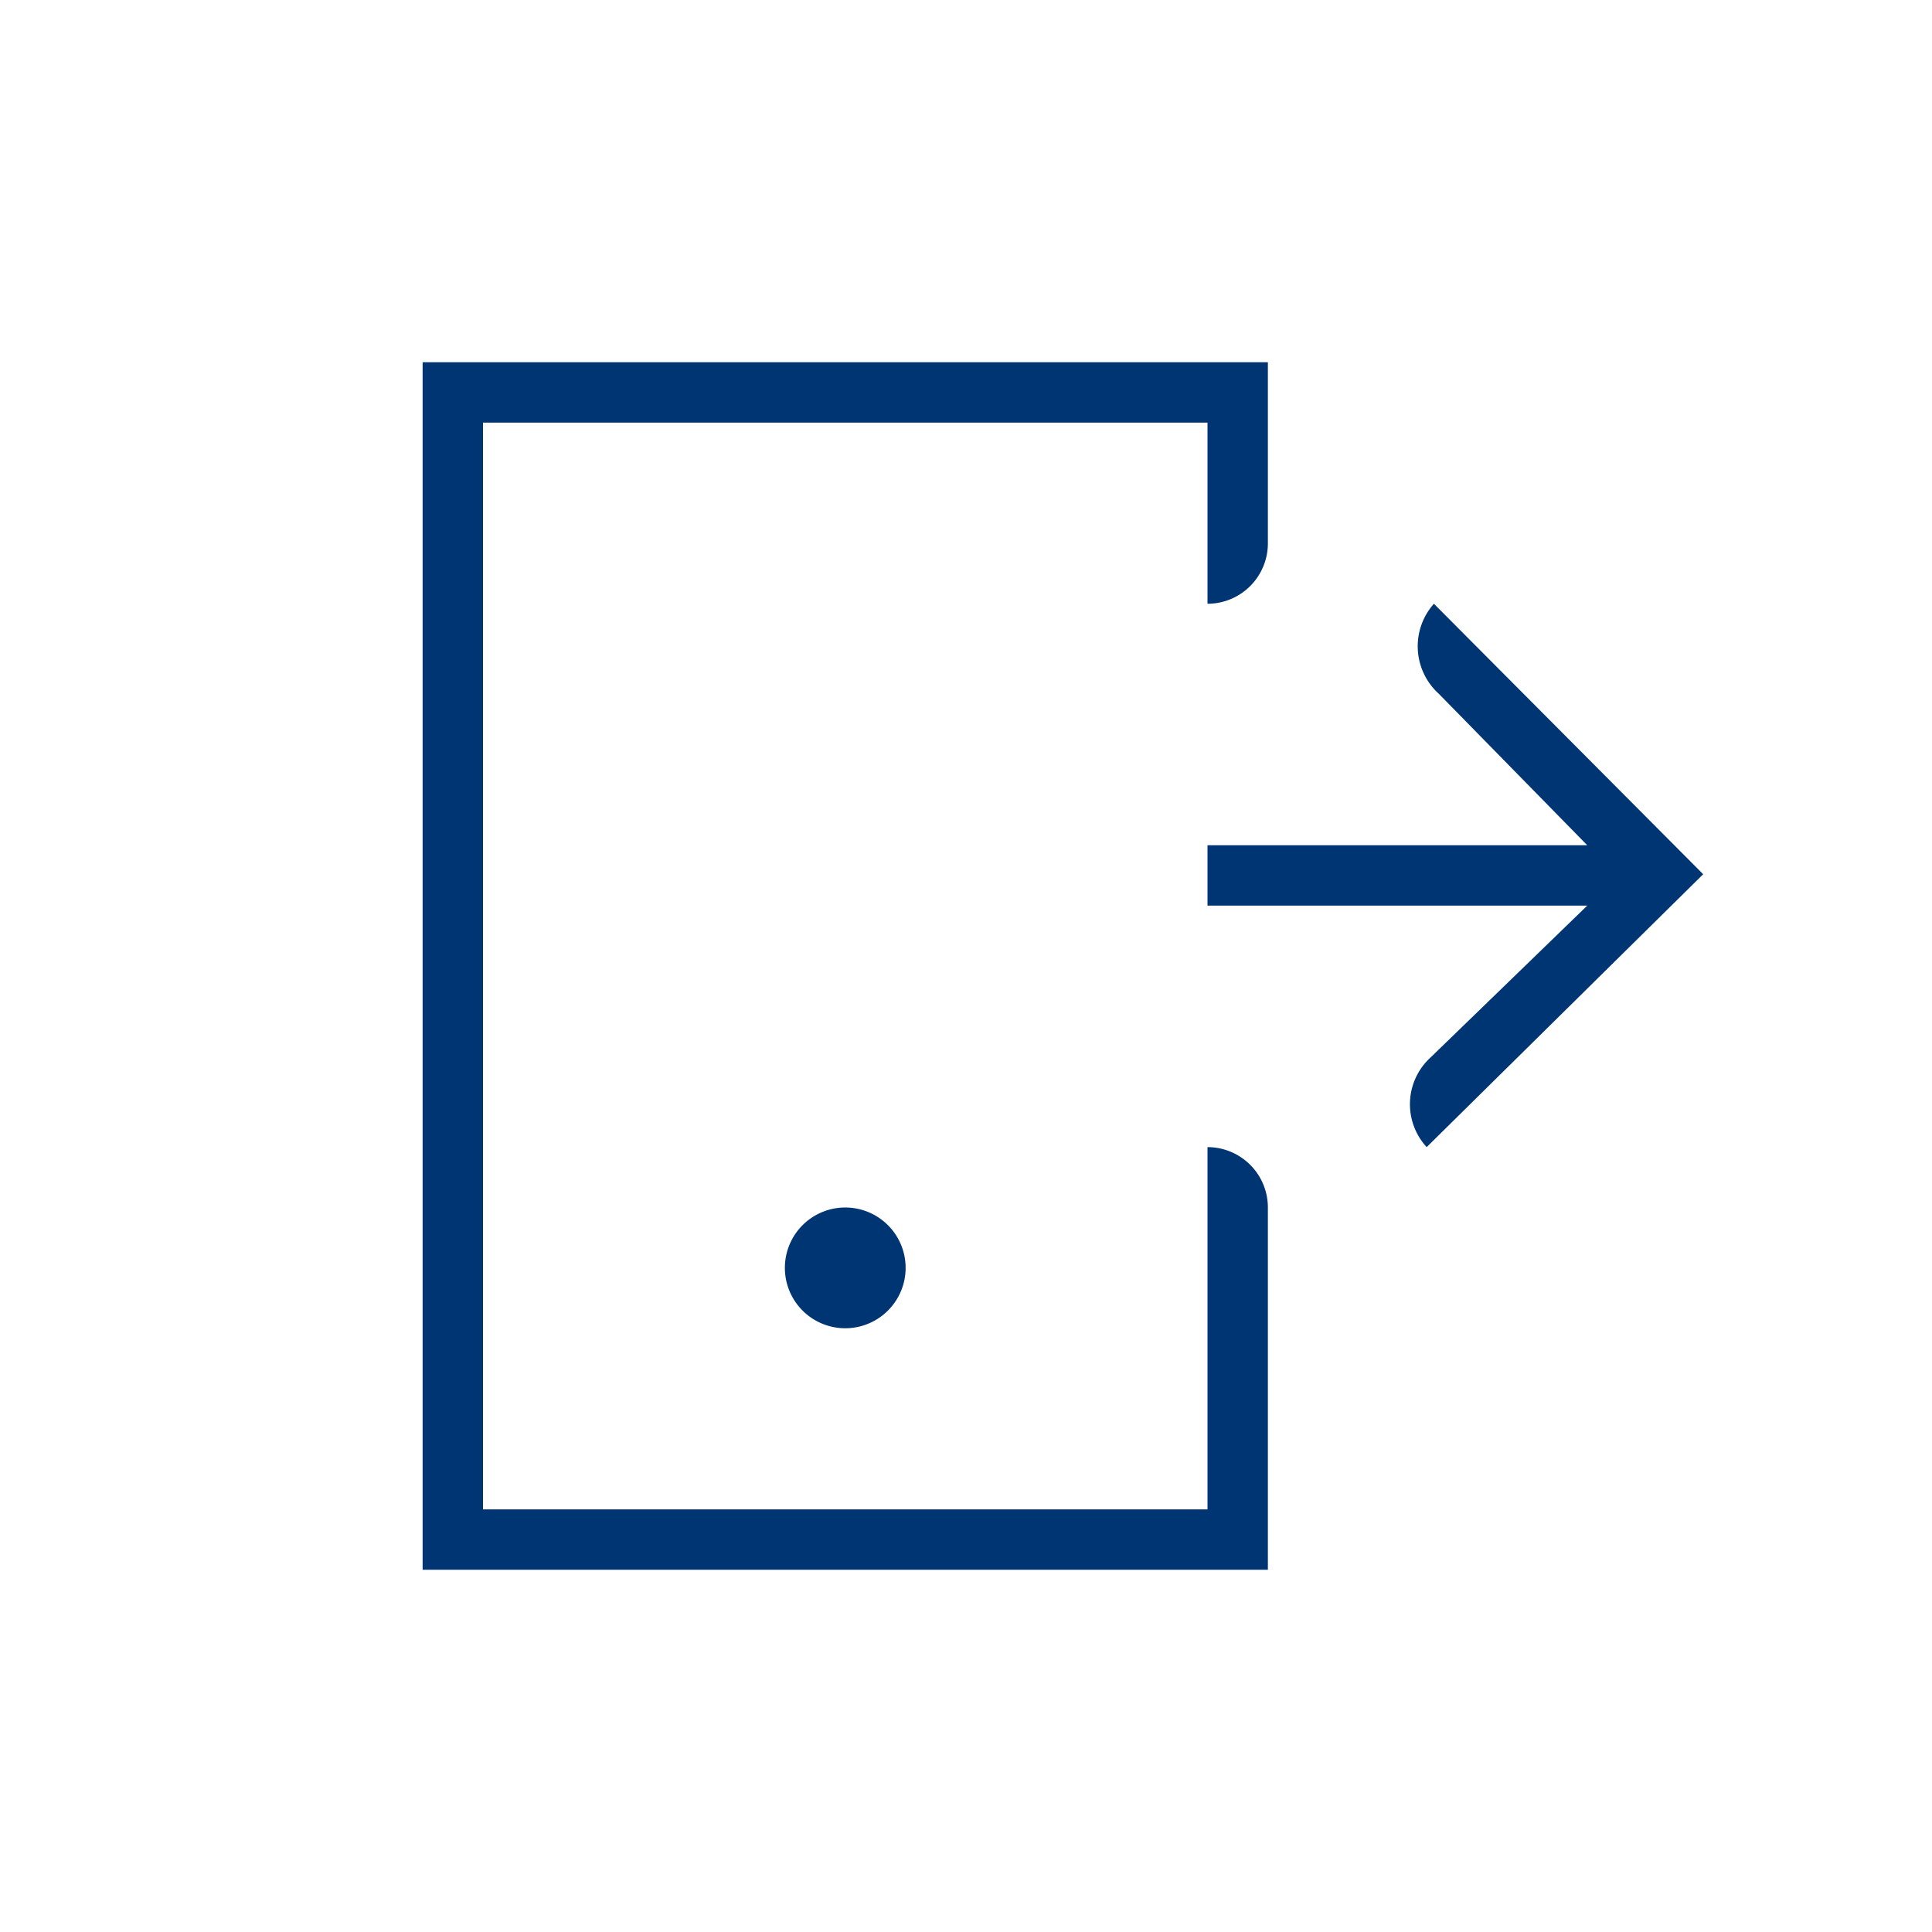 <svg xmlns="http://www.w3.org/2000/svg" width="32" height="32" viewBox="0 0 32 32">
  <g id="pko_icon_mobile-payment_32" transform="translate(-120 -333)">
    <rect id="pole" width="32" height="32" transform="translate(120 333)" fill="#003574" opacity="0"/>
    <path id="ikona" d="M-281-403a1,1,0,0,1-1,1,1,1,0,0,1-1-1,1,1,0,0,1,1-1A1,1,0,0,1-281-403Zm5,4h-12v-18h12v3a1,1,0,0,0,1-1v-3h-14v20h14v-6a1,1,0,0,0-1-1Zm3.75-15a1.06,1.06,0,0,0,.08,1.49l2.46,2.51H-276v1h6.29l-2.59,2.51a1.049,1.049,0,0,0-.076,1.483l.006.007,4.58-4.52Z" transform="translate(416 757)" fill="#003574"/>
  </g>
</svg>
